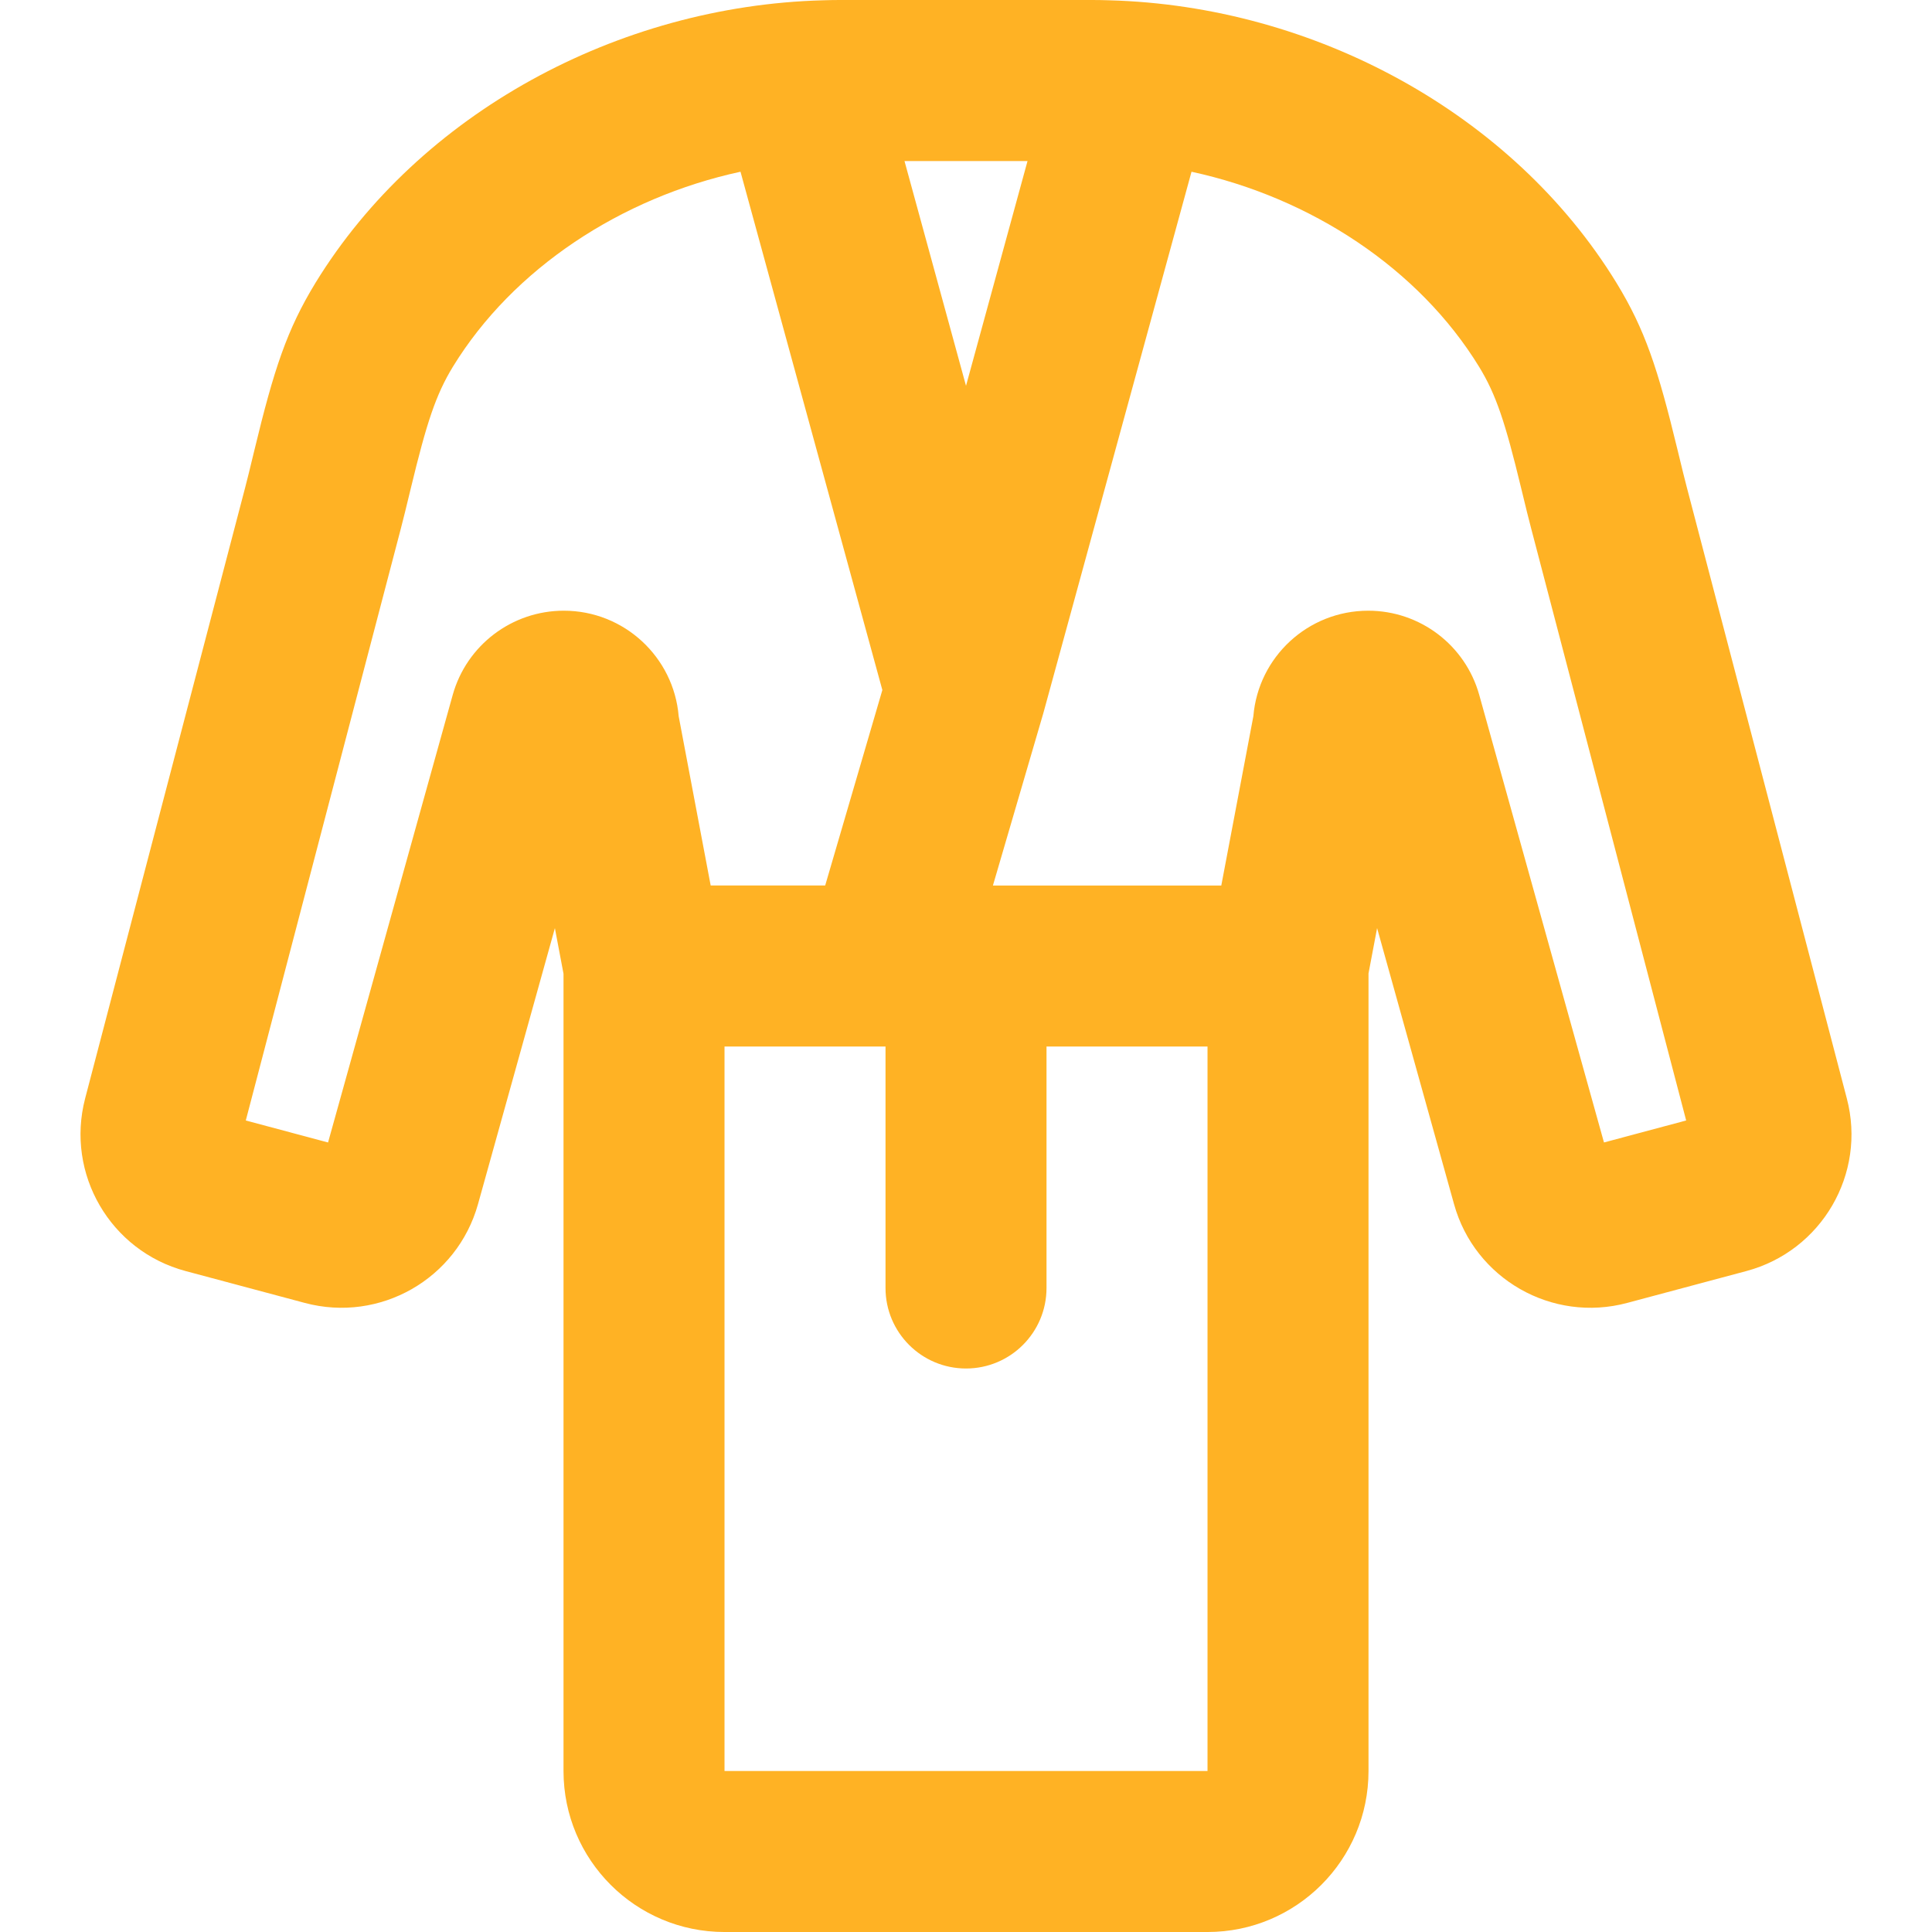 <svg xmlns="http://www.w3.org/2000/svg" xmlns:xlink="http://www.w3.org/1999/xlink" fill="#FFB224 " height="800px" width="800px" id="Layer_1" viewBox="0 0 512.002 512.002" xml:space="preserve"><g id="SVGRepo_bgCarrier" stroke-width="0"></g><g id="SVGRepo_tracerCarrier" stroke-linecap="round" stroke-linejoin="round"></g><g id="SVGRepo_iconCarrier"> <g> <g> <path d="M489.427,291.094l-42.38-161.865c-0.696-2.668-1.131-4.438-2.481-10.015c-5.221-21.574-8.619-31.882-16.192-44.272 C400.854,30.039,348.307,1.556,293.983,0.08C292.492,0.032,291.016,0,289.561,0h-67.115c-1.45,0-2.921,0.032-4.407,0.079 c-54.314,1.466-106.874,29.95-134.405,74.834c-7.607,12.475-11.007,22.813-16.238,44.471c-1.33,5.507-1.756,7.244-2.44,9.88 L22.558,291.115c-5.207,19.985,6.686,40.397,26.626,45.728l31.594,8.448c19.903,5.321,40.361-6.354,45.898-26.177l20.376-73.149 l2.286,12.089v211.283c0,23.558,19.109,42.667,42.667,42.667h128c23.558,0,42.667-19.109,42.667-42.667v-211.37l2.275-12.01 l20.388,73.146c5.486,19.817,25.989,31.518,45.891,26.185l31.583-8.445C482.758,331.509,494.681,311.07,489.427,291.094z M256.004,102.244l-16.303-59.569h32.605L256.004,102.244z M119.964,184.202L86.936,302.771l-21.799-5.829l41.105-156.914 c0.78-3.006,1.237-4.867,2.628-10.628c4.214-17.45,6.629-24.792,11.163-32.227c15.944-25.992,44.561-44.813,76.209-51.66 l37.591,137.354l-15.151,51.801h-30.344l-8.481-44.857c-1.302-15.671-14.456-27.969-30.443-27.969 C135.705,161.843,123.644,170.972,119.964,184.202z M192.004,469.336V277.342h42.667v63.994c0,11.782,9.551,21.333,21.333,21.333 s21.333-9.551,21.333-21.333v-63.994h42.667v191.994H192.004z M425.073,302.766l-33.05-118.576 c-3.673-13.209-15.706-22.347-29.425-22.347c-16.007,0-29.142,12.296-30.443,27.966l-8.497,44.859h-60.521l13.343-45.619 c0.023-0.079,0.041-0.159,0.063-0.239c0.011-0.041,0.027-0.078,0.038-0.119l39.184-143.177 c31.654,6.849,60.268,25.675,76.217,51.699c4.505,7.371,6.913,14.675,11.114,32.035c1.415,5.848,1.882,7.745,2.667,10.755 l41.09,156.937L425.073,302.766z"></path> </g> </g> </g></svg>